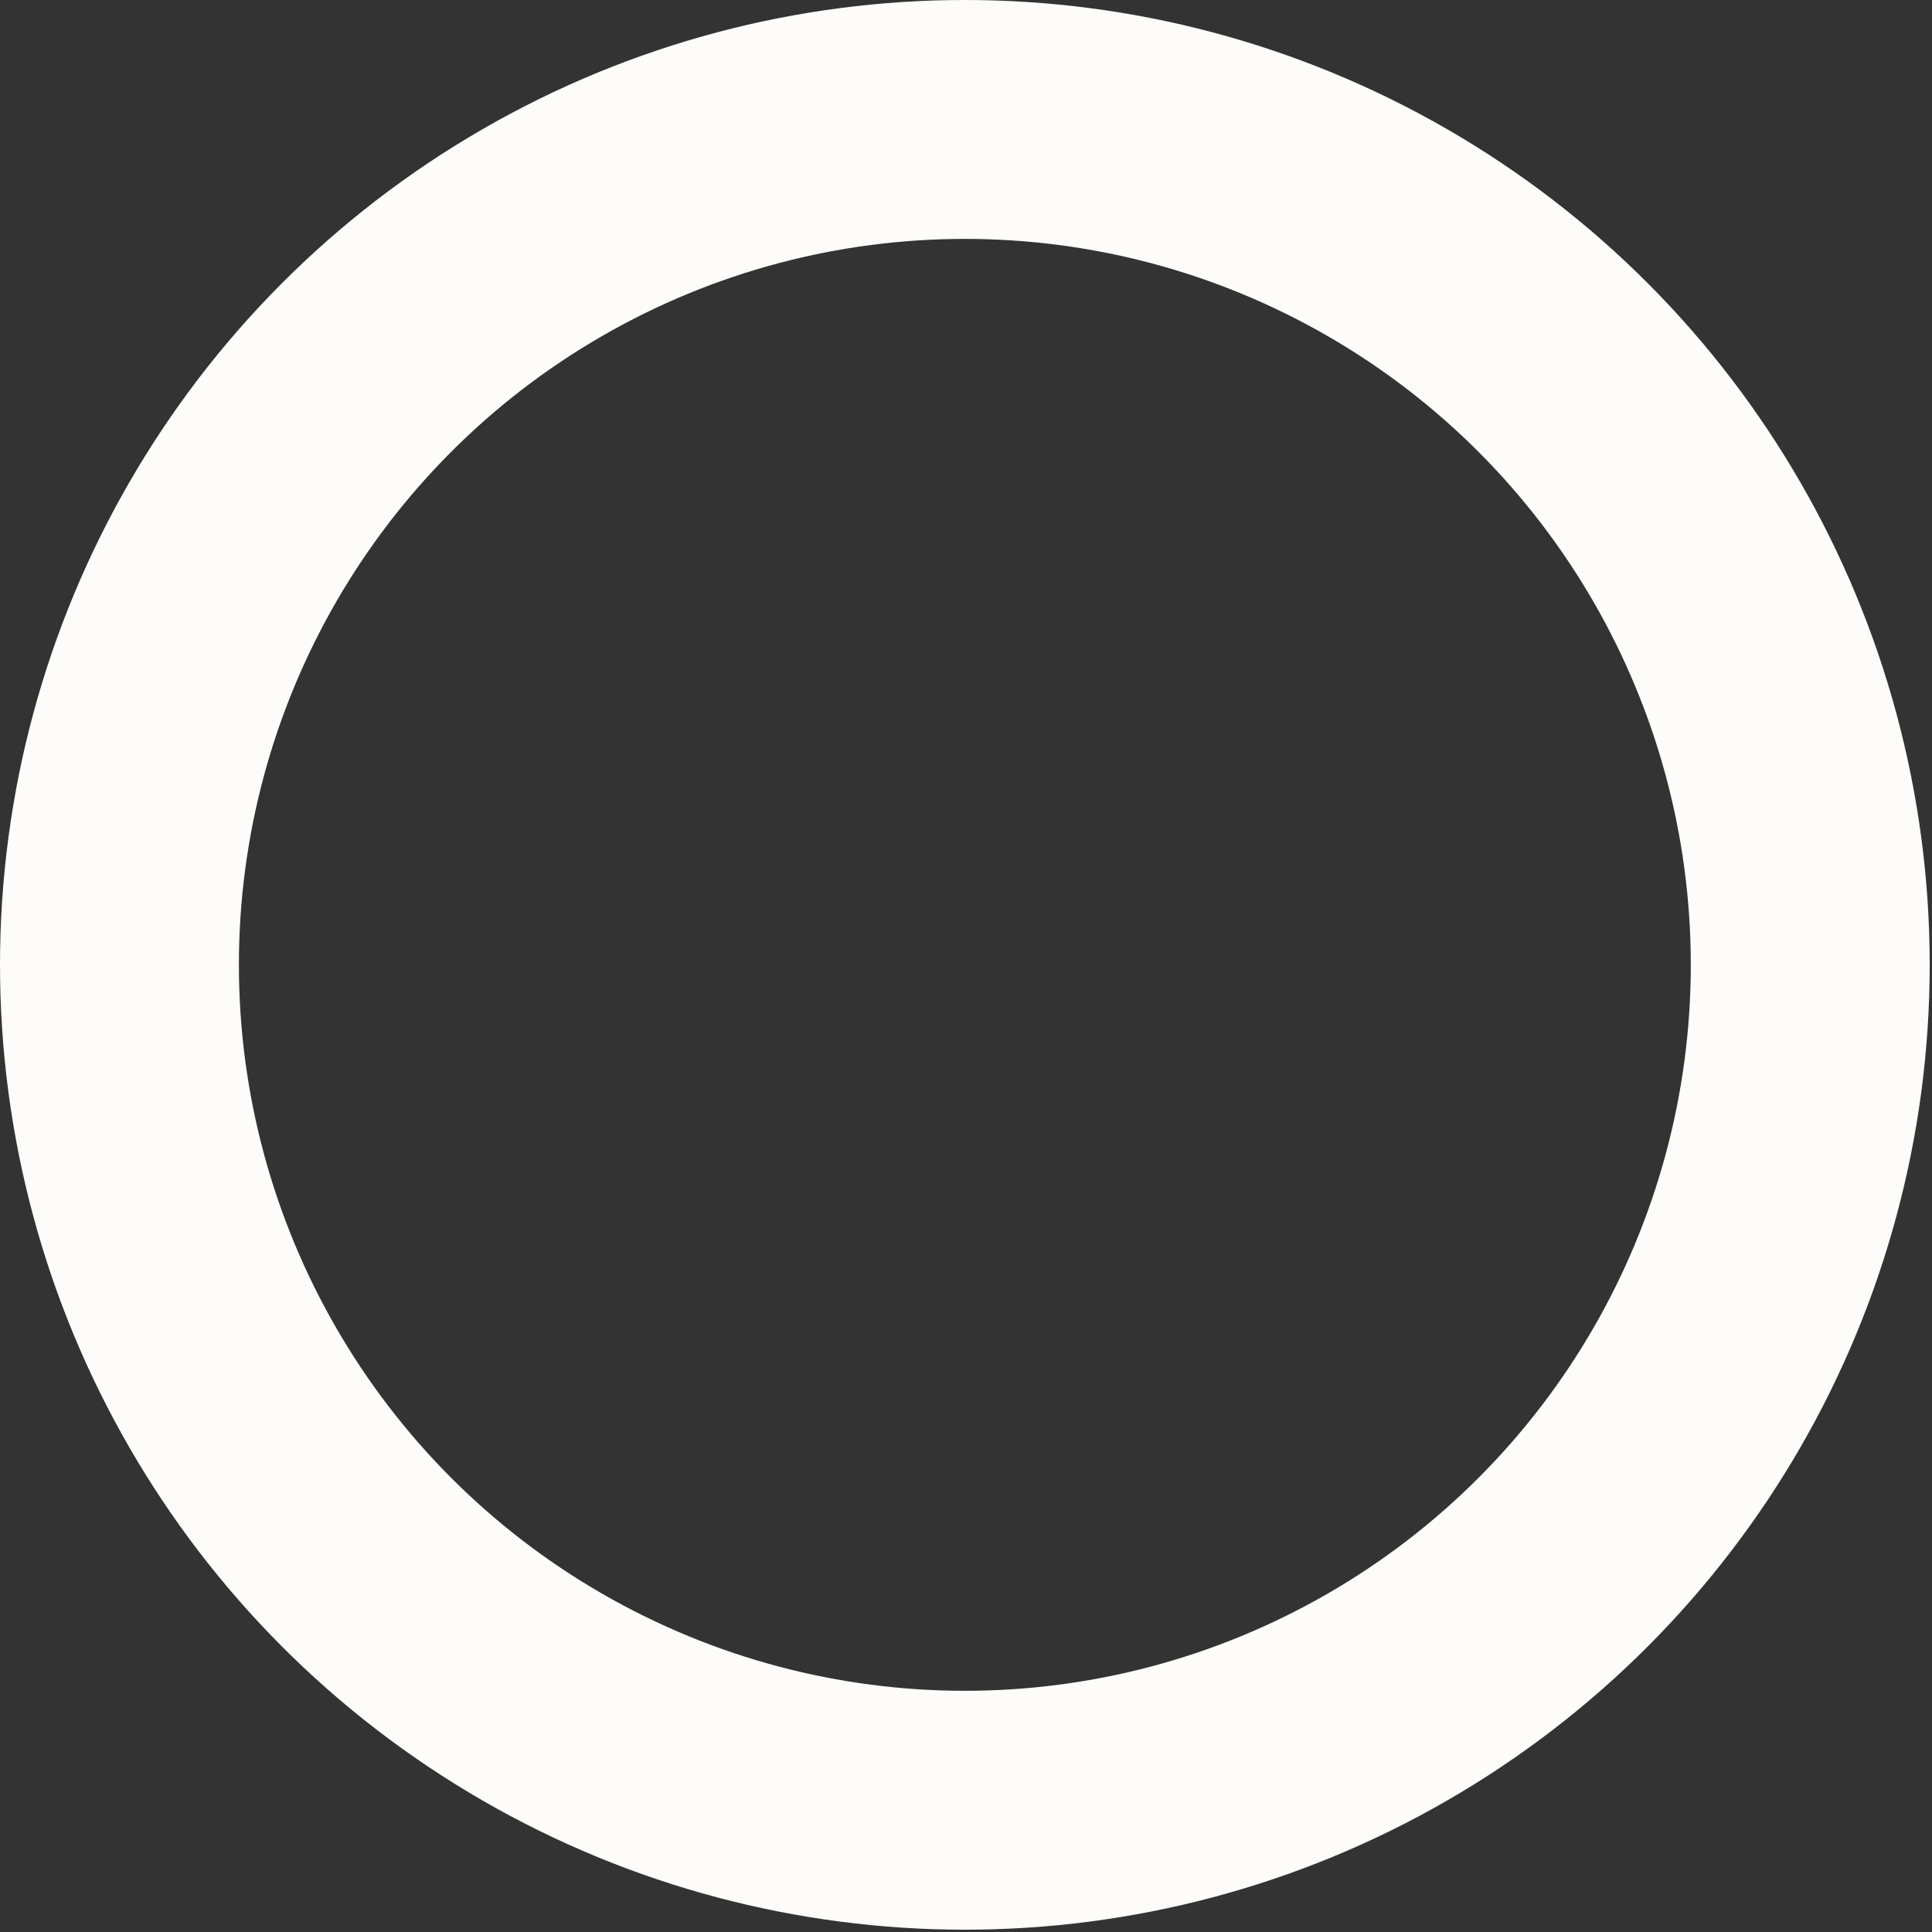 <?xml version="1.0" encoding="UTF-8"?> <svg xmlns="http://www.w3.org/2000/svg" width="558" height="558" viewBox="0 0 558 558" fill="none"><rect x="0" y="0" width="558" height="558" fill="#333333" stroke="none"/><circle cx="278.668" cy="278.668" r="244.168" stroke="#FEFCFB" stroke-width="69"></circle></svg> 